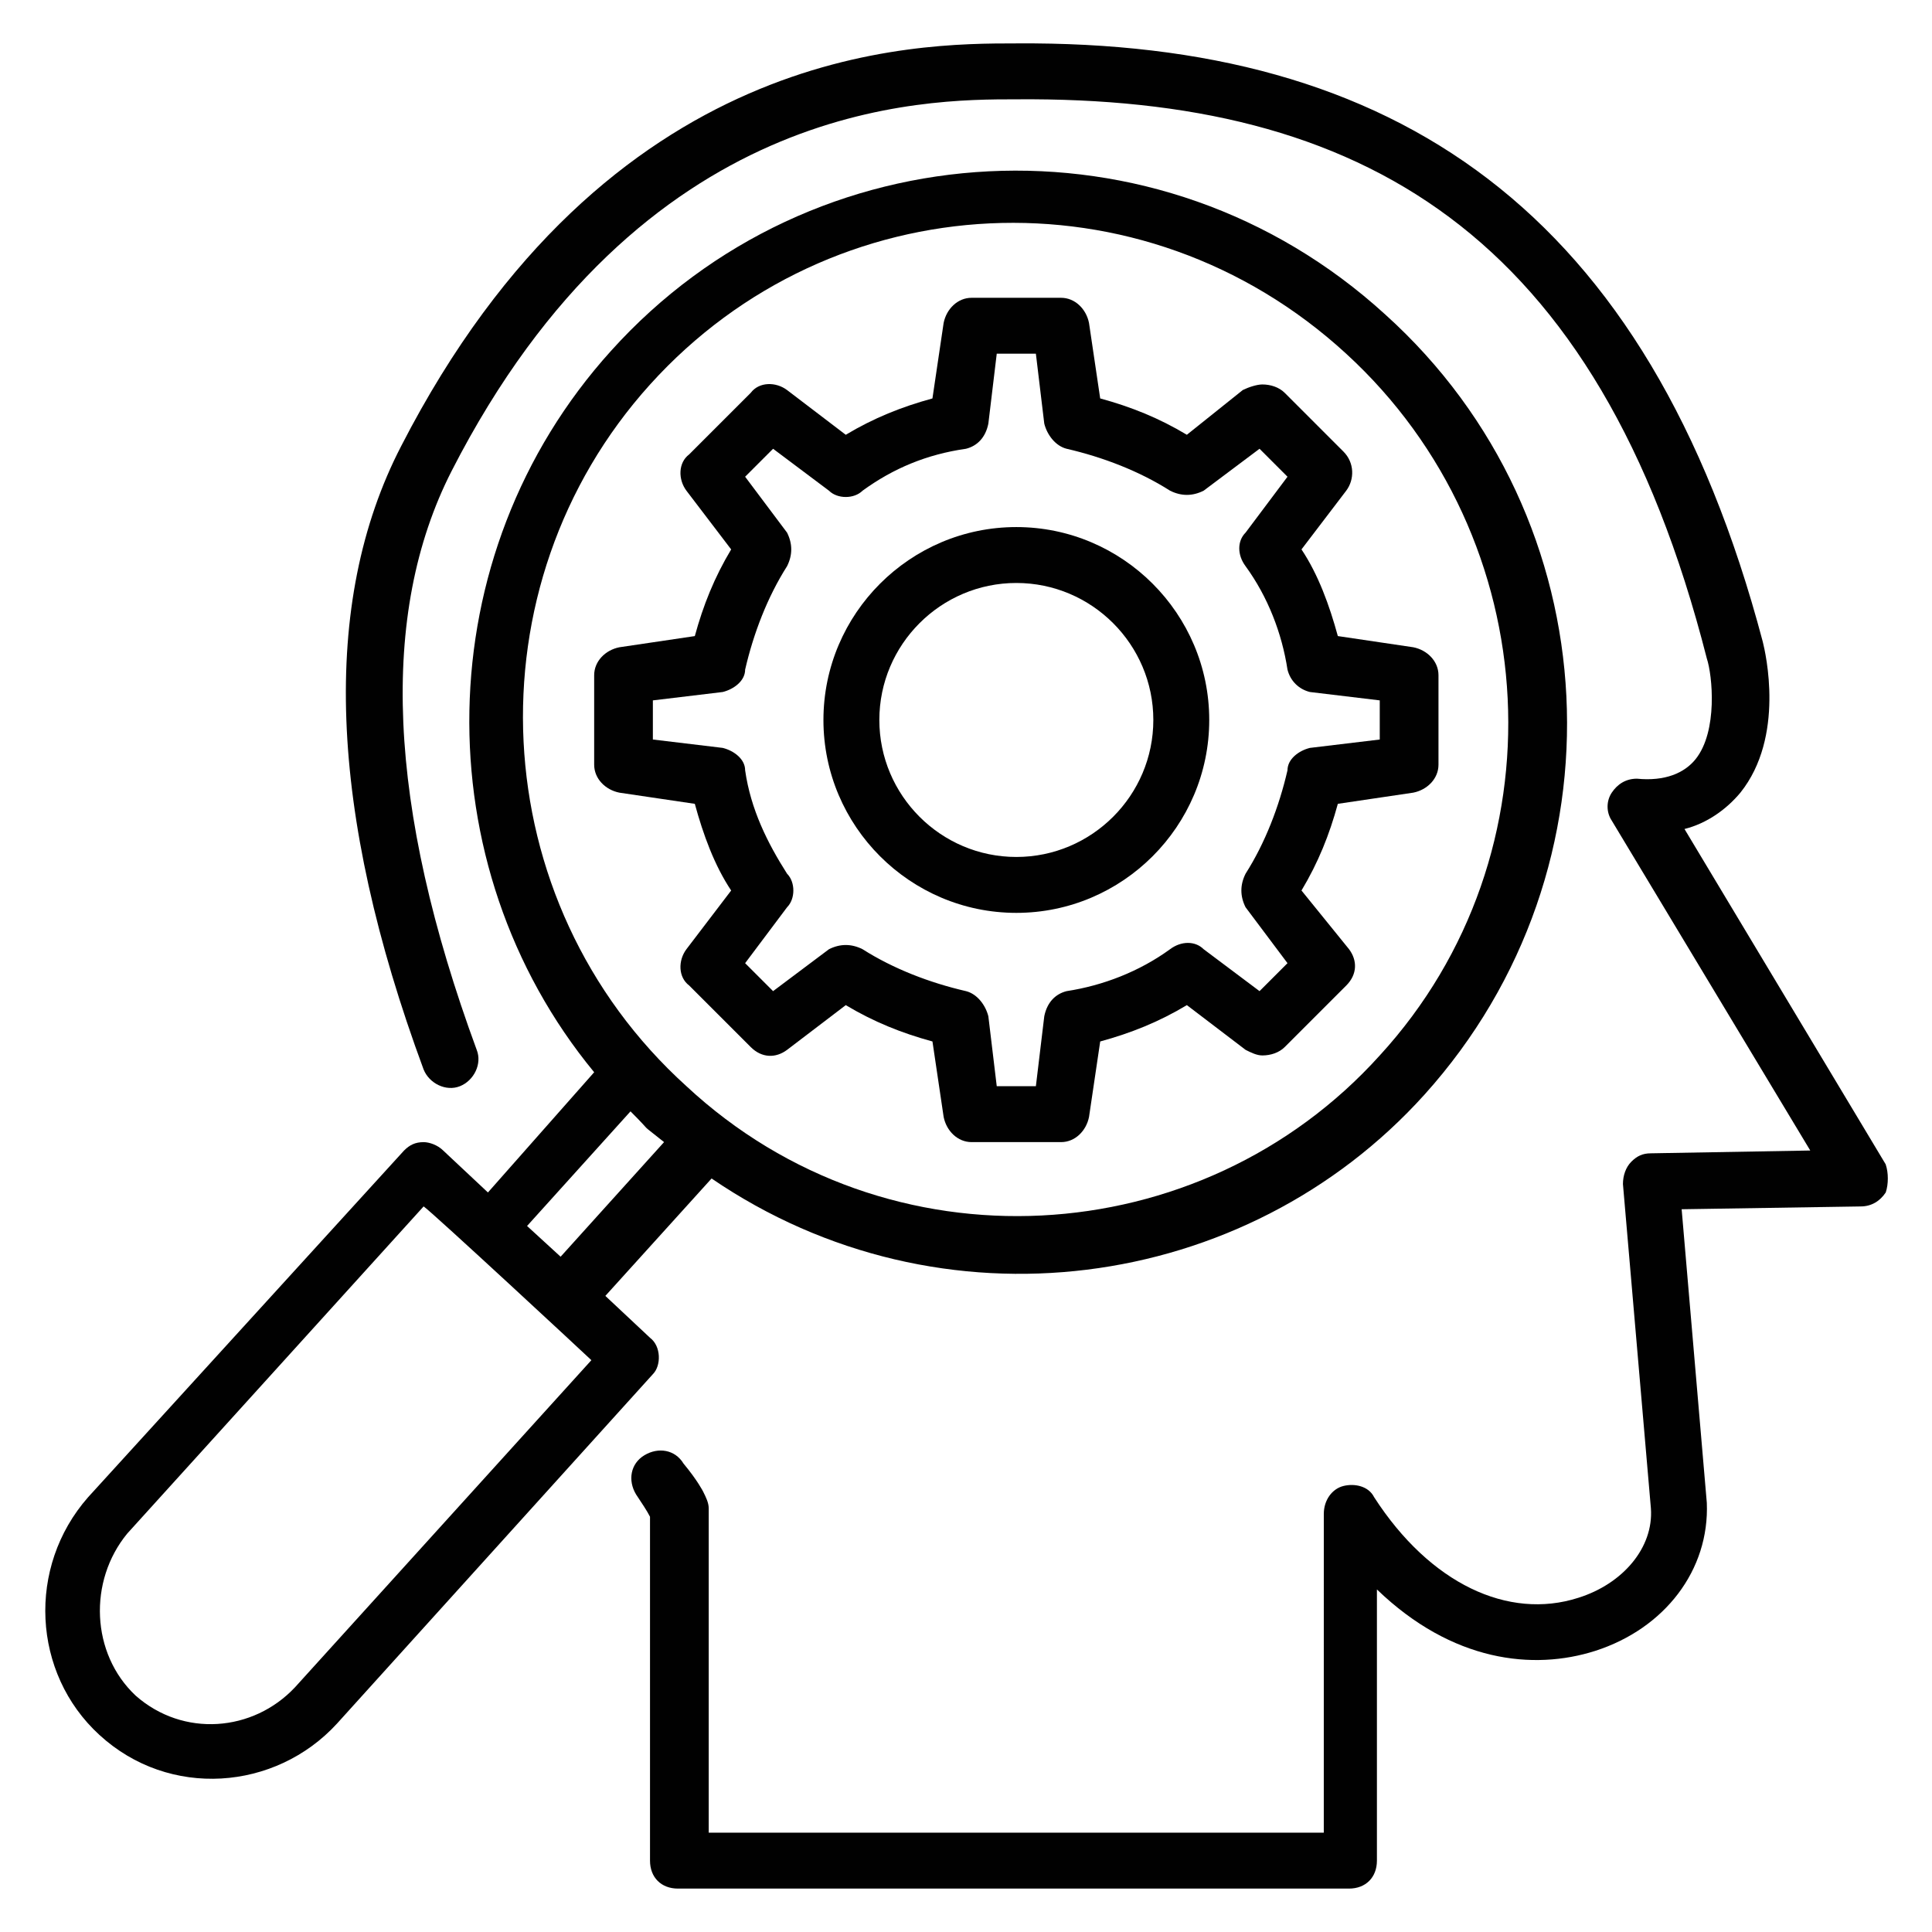 <?xml version="1.0" encoding="UTF-8"?>
<!-- Uploaded to: SVG Repo, www.svgrepo.com, Generator: SVG Repo Mixer Tools -->
<svg width="800px" height="800px" version="1.1" viewBox="144 144 512 512" xmlns="http://www.w3.org/2000/svg">
 <g fill="#010101">
  <path d="m643.75 452.6-53.344-88.906c5.926-1.48 11.113-5.188 14.816-9.633 11.855-14.816 6.668-37.043 5.926-40.008-30.375-114.84-97.797-159.29-197.82-158.55-26.672 0-108.17 0-163 106.69-21.484 41.488-19.262 97.059 5.926 165.22 1.48 3.703 5.926 5.926 9.633 4.445 3.703-1.48 5.926-5.926 4.445-9.633-23.707-64.457-25.93-115.58-6.668-153.37 50.379-98.535 125.21-98.535 149.66-98.535 91.129-0.742 154.11 34.824 183 148.18 1.48 4.445 2.965 19.262-2.965 26.672-2.965 3.703-8.148 5.926-15.559 5.188-2.965 0-5.188 1.48-6.668 3.703s-1.48 5.188 0 7.41l52.605 87.426-42.23 0.742c-2.223 0-3.703 0.742-5.188 2.223-1.48 1.48-2.223 3.703-2.223 5.926l7.41 85.945c0.742 10.371-7.41 20.004-19.262 23.707-18.523 5.926-39.266-3.703-54.086-26.672-1.48-2.965-5.188-3.703-8.148-2.965-2.965 0.742-5.188 3.703-5.188 7.41l-0.004 84.461h-163v-85.945c0-1.48-0.742-2.965-1.48-4.445 0 0-1.48-2.965-5.188-7.41-2.223-3.703-6.668-4.445-10.371-2.223s-4.445 6.668-2.223 10.371c1.48 2.223 2.965 4.445 3.703 5.926v91.137c0 4.445 2.965 7.41 7.41 7.41h177.82c4.445 0 7.41-2.965 7.41-7.41v-71.867c20.004 19.262 41.488 21.484 57.789 16.301 18.523-5.926 30.375-21.484 29.637-39.266l-6.668-77.793 47.418-0.742c2.965 0 5.188-1.48 6.668-3.703 0.738-2.227 0.738-5.191-0.004-7.414z"/>
  <path d="m316.28 498.54-11.855-11.113 28.152-31.117c60.754 41.488 141.51 30.375 188.93-22.227 54.086-60.012 49.641-152.62-10.371-206.71-60.012-54.828-151.88-49.641-205.23 9.633-48.898 54.086-49.641 136.32-4.445 191.15l-28.152 31.859-11.855-11.113c-1.48-1.48-3.703-2.223-5.188-2.223-2.223 0-3.703 0.742-5.188 2.223l-83.723 91.867c-16.301 18.523-14.816 46.676 2.965 62.977 18.523 17.039 46.676 14.816 62.977-2.965l83.723-92.613c2.223-2.223 2.223-7.406-0.742-9.629zm0-252.65c48.16-53.344 130.4-57.789 184.48-8.148 53.344 48.898 57.789 132.62 8.891 185.96-47.418 52.605-130.4 57.789-183.74 8.148-54.086-48.898-57.793-132.62-9.633-185.96zm-5.188 192.63c6.668 6.668 1.48 2.223 8.891 8.148l-27.414 30.375-8.891-8.148zm-88.906 152.62c-11.113 11.855-29.637 13.336-42.23 2.223-11.855-11.113-12.598-30.375-2.223-42.969l78.535-86.684c2.223 1.48 43.711 40.008 44.453 40.75z"/>
  <path d="m326.65 405.18 16.301 16.301c2.965 2.965 6.668 2.965 9.633 0.742l15.559-11.855c7.41 4.445 14.816 7.41 22.969 9.633l2.965 20.004c0.742 3.703 3.703 6.668 7.41 6.668h23.707c3.703 0 6.668-2.965 7.41-6.668l2.965-20.004c8.148-2.223 15.559-5.188 22.969-9.633l15.559 11.855c1.48 0.742 2.965 1.48 4.445 1.48 2.223 0 4.445-0.742 5.926-2.223l16.301-16.301c2.965-2.965 2.965-6.668 0.742-9.633l-12.602-15.555c4.445-7.41 7.41-14.816 9.633-22.969l20.004-2.965c3.703-0.742 6.668-3.703 6.668-7.41v-23.707c0-3.703-2.965-6.668-6.668-7.41l-20.004-2.965c-2.223-8.148-5.188-16.301-9.633-22.969l11.855-15.559c2.223-2.965 2.223-7.41-0.742-10.371l-15.559-15.559c-1.48-1.48-3.703-2.223-5.926-2.223-1.48 0-3.703 0.742-5.188 1.48l-14.816 11.855c-7.41-4.445-14.816-7.41-22.969-9.633l-2.965-20c-0.742-3.703-3.703-6.668-7.41-6.668h-23.707c-3.703 0-6.668 2.965-7.41 6.668l-2.965 20.004c-8.148 2.223-15.559 5.188-22.969 9.633l-15.559-11.855c-2.965-2.223-7.41-2.223-9.633 0.742l-16.301 16.301c-2.957 2.219-2.957 6.664-0.734 9.629l11.855 15.559c-4.445 7.41-7.41 14.816-9.633 22.969l-20.004 2.965c-3.703 0.742-6.668 3.703-6.668 7.41v23.707c0 3.703 2.965 6.668 6.668 7.41l20.004 2.965c2.223 8.148 5.188 16.301 9.633 22.969l-11.855 15.555c-2.223 2.961-2.223 7.406 0.738 9.629zm8.891-62.977-18.523-2.223v-10.371l18.523-2.223c2.965-0.742 5.926-2.965 5.926-5.926 2.223-9.633 5.926-19.262 11.113-27.414 1.48-2.965 1.48-5.926 0-8.891l-11.113-14.816 7.41-7.41 14.816 11.113c2.223 2.223 6.668 2.223 8.891 0 8.148-5.926 17.039-9.633 27.414-11.113 2.965-0.742 5.188-2.965 5.926-6.668l2.223-18.523h10.371l2.223 18.523c0.742 2.965 2.965 5.926 5.926 6.668 9.633 2.223 19.262 5.926 27.414 11.113 2.965 1.48 5.926 1.48 8.891 0l14.816-11.113 7.41 7.41-11.113 14.816c-2.223 2.223-2.223 5.926 0 8.891 5.926 8.148 9.633 17.781 11.113 27.414 0.742 2.965 2.965 5.188 5.926 5.926l18.523 2.223v10.371l-18.523 2.223c-2.965 0.742-5.926 2.965-5.926 5.926-2.223 9.633-5.926 19.262-11.113 27.414-1.48 2.965-1.48 5.926 0 8.891l11.113 14.816-7.41 7.41-14.816-11.113c-2.223-2.223-5.926-2.223-8.891 0-8.148 5.926-17.781 9.633-27.414 11.113-2.965 0.742-5.188 2.965-5.926 6.668l-2.223 18.523h-10.371l-2.223-18.523c-0.742-2.965-2.965-5.926-5.926-6.668-9.633-2.223-19.262-5.926-27.414-11.113-2.965-1.48-5.926-1.48-8.891 0l-14.816 11.113-7.41-7.41 11.113-14.816c2.223-2.223 2.223-6.668 0-8.891-5.188-8.148-9.633-17.039-11.113-27.414 0.004-2.961-2.961-5.184-5.926-5.926z"/>
  <path d="m413.34 385.92c28.152 0 51.121-22.969 51.121-51.121 0-28.152-22.969-51.121-51.121-51.121-28.152 0-51.121 22.969-51.121 51.121-0.004 28.152 22.965 51.121 51.121 51.121zm0-87.426c20.004 0 36.305 16.301 36.305 36.305 0 20.004-16.301 36.305-36.305 36.305-20.004 0-36.305-16.301-36.305-36.305 0-20.004 16.301-36.305 36.305-36.305z"/>
 </g>
</svg>